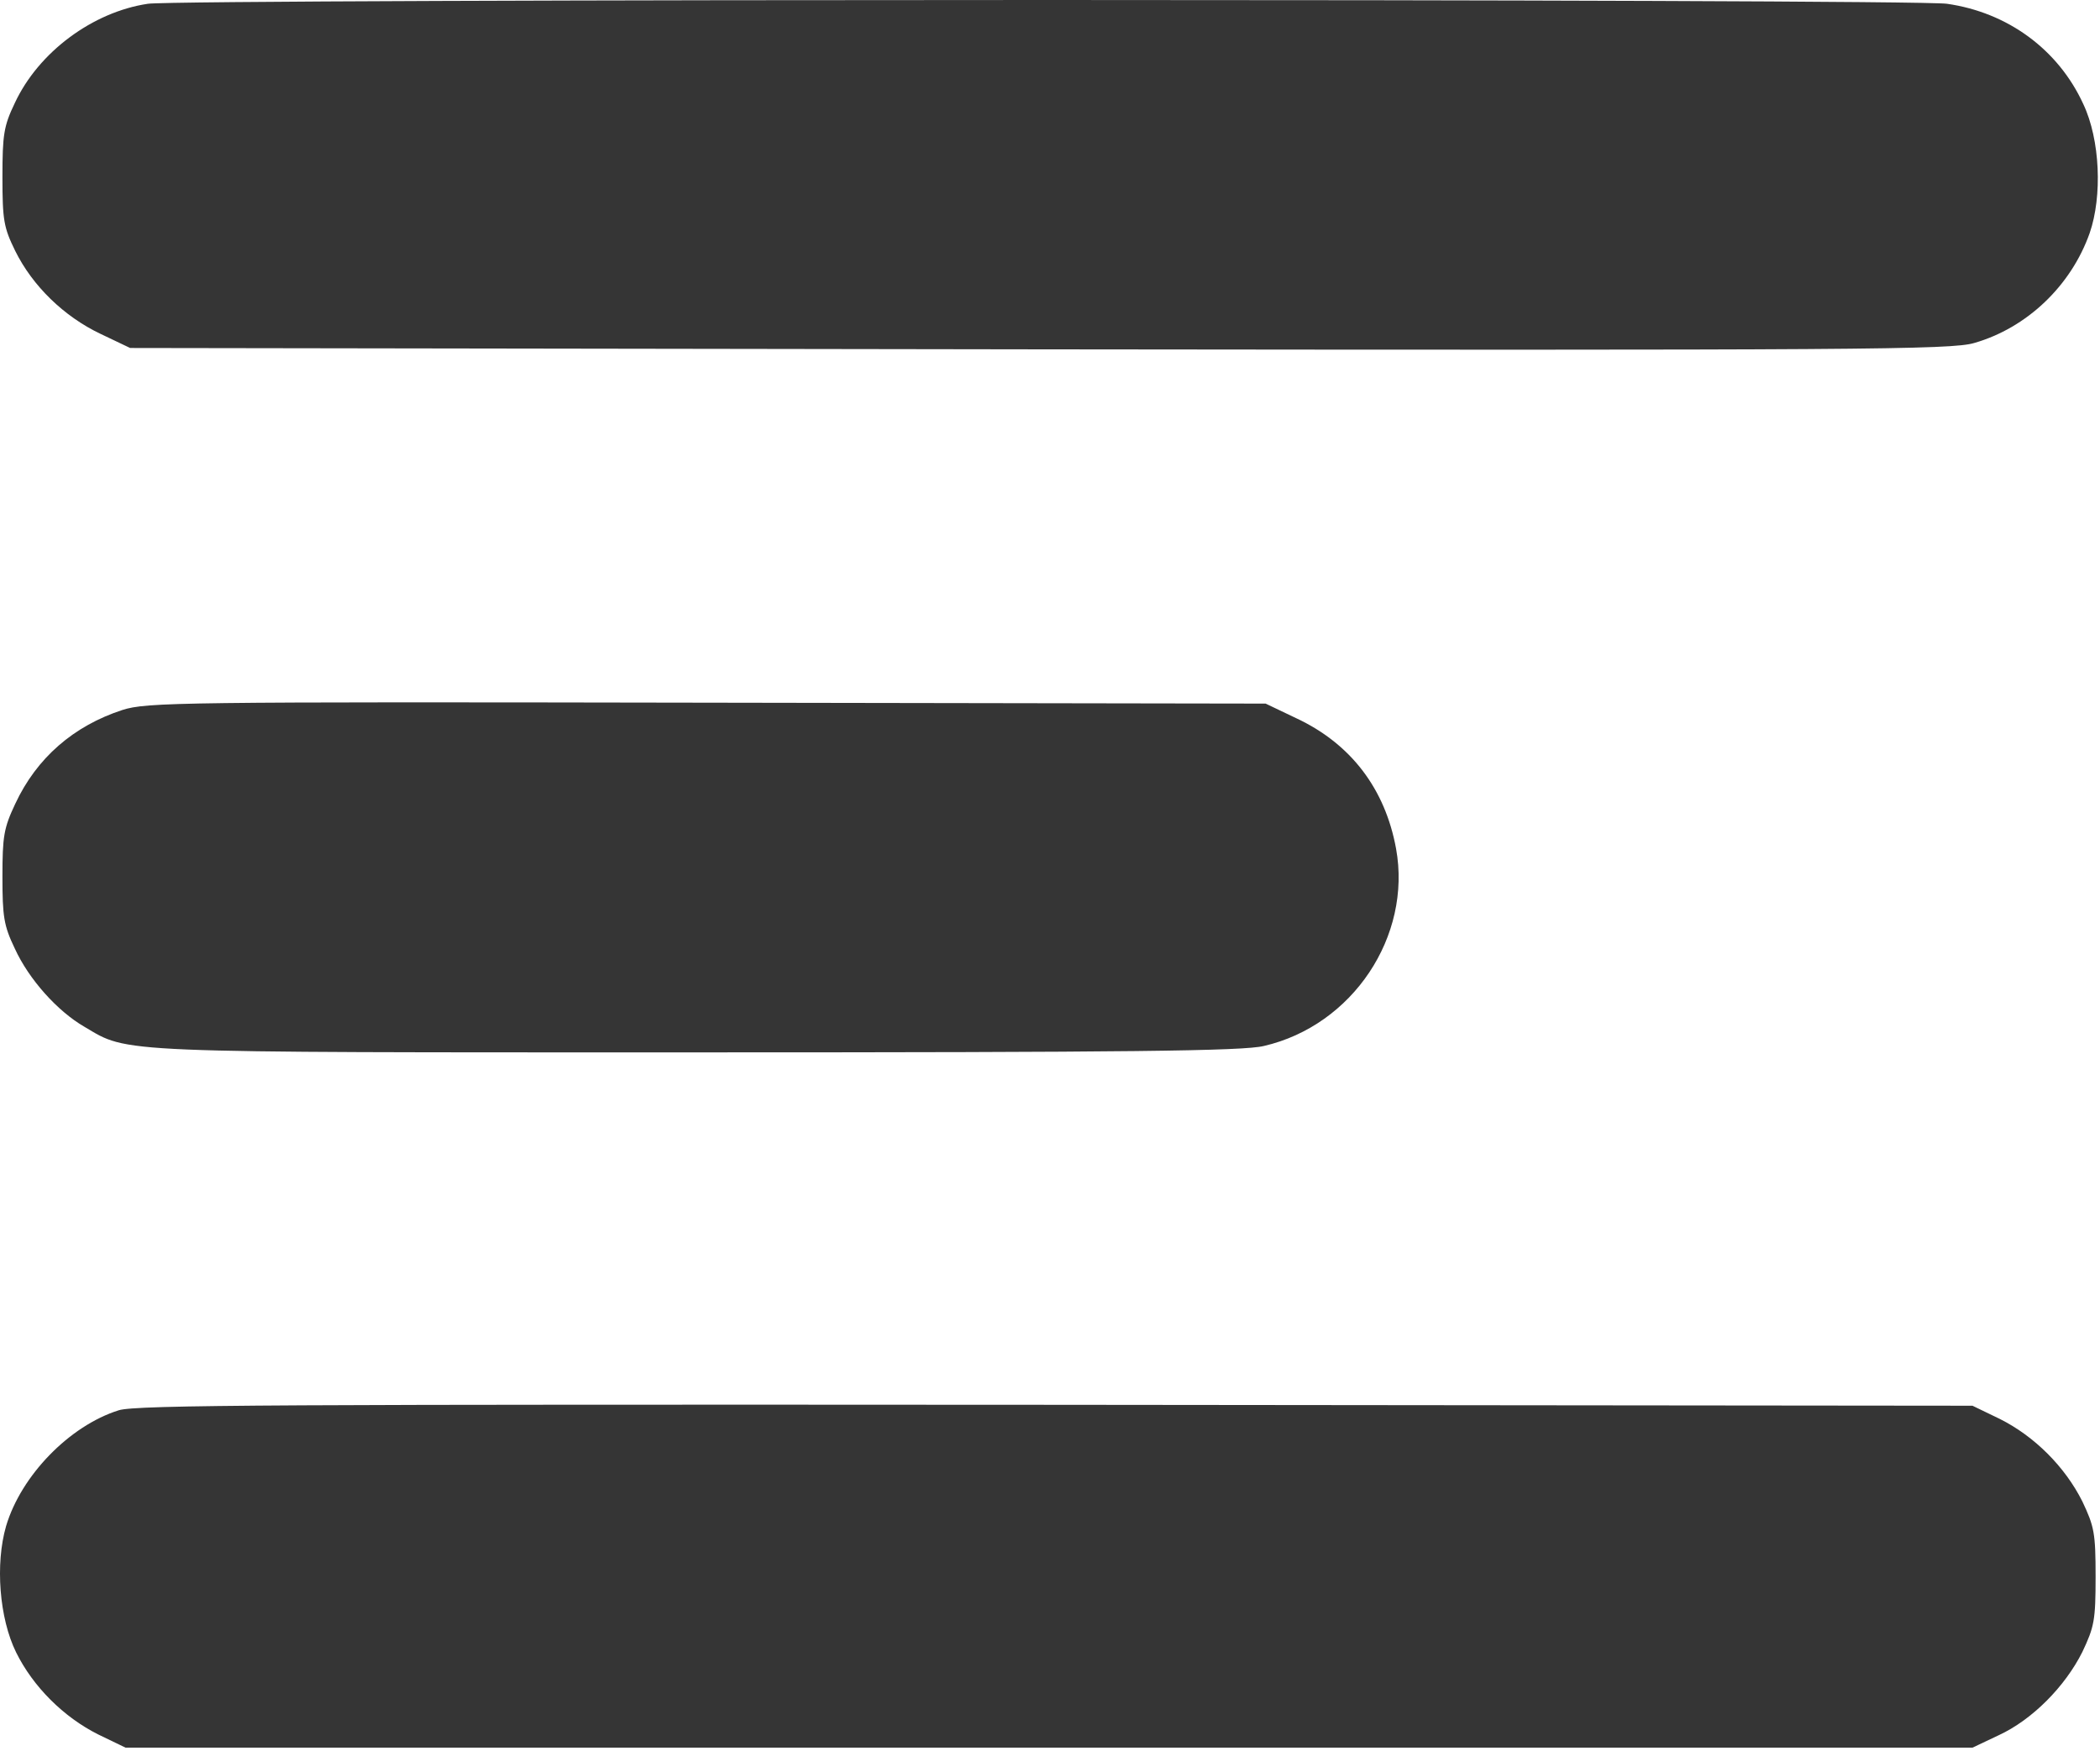 <?xml version="1.0" encoding="UTF-8"?> <svg xmlns="http://www.w3.org/2000/svg" width="614" height="512" viewBox="0 0 614 512" fill="none"><path d="M43.246 1.1C27.113 3.5 11.246 15.233 4.313 30.167C1.113 36.834 0.713 39.367 0.713 51.767C0.713 64.433 1.113 66.567 4.446 73.367C9.513 83.633 18.713 92.567 29.38 97.633L38.046 101.767L304.046 102.167C544.58 102.433 570.58 102.3 577.246 100.3C592.58 95.9 605.513 83.633 610.98 68.167C614.713 57.367 614.046 40.834 609.113 30.433C601.78 14.434 586.98 3.633 569.246 1.1C558.98 -0.367 53.38 -0.367 43.246 1.1Z" fill="#353535"></path><path d="M35.78 207.633C21.513 212.3 10.713 221.633 4.446 235.1C1.113 242.166 0.713 244.566 0.713 256.433C0.713 268.033 1.113 270.7 4.313 277.366C8.446 286.433 16.846 295.766 24.713 300.3C37.78 308.033 32.046 307.766 204.046 307.766C330.713 307.766 363.513 307.366 369.513 305.9C395.513 299.9 412.846 273.766 408.18 248.166C404.98 230.7 394.98 217.5 378.98 210.033L370.046 205.766L206.713 205.5C51.913 205.233 42.98 205.366 35.78 207.633Z" fill="#353535"></path><path d="M34.712 412.433C20.312 416.966 6.179 431.5 1.779 446.3C-1.421 457.366 -0.221 473.233 4.712 483.233C9.646 493.233 18.579 502.166 28.712 507.233L36.712 511.1H306.712H576.712L584.312 507.5C594.179 502.966 603.779 493.233 608.846 483.1C612.312 475.766 612.712 473.9 612.712 461.1C612.712 448.3 612.312 446.433 608.846 439.1C603.779 428.966 594.846 420.033 584.712 414.966L576.712 411.1L308.712 410.833C82.046 410.7 39.779 410.833 34.712 412.433Z" fill="#353535"></path></svg> 